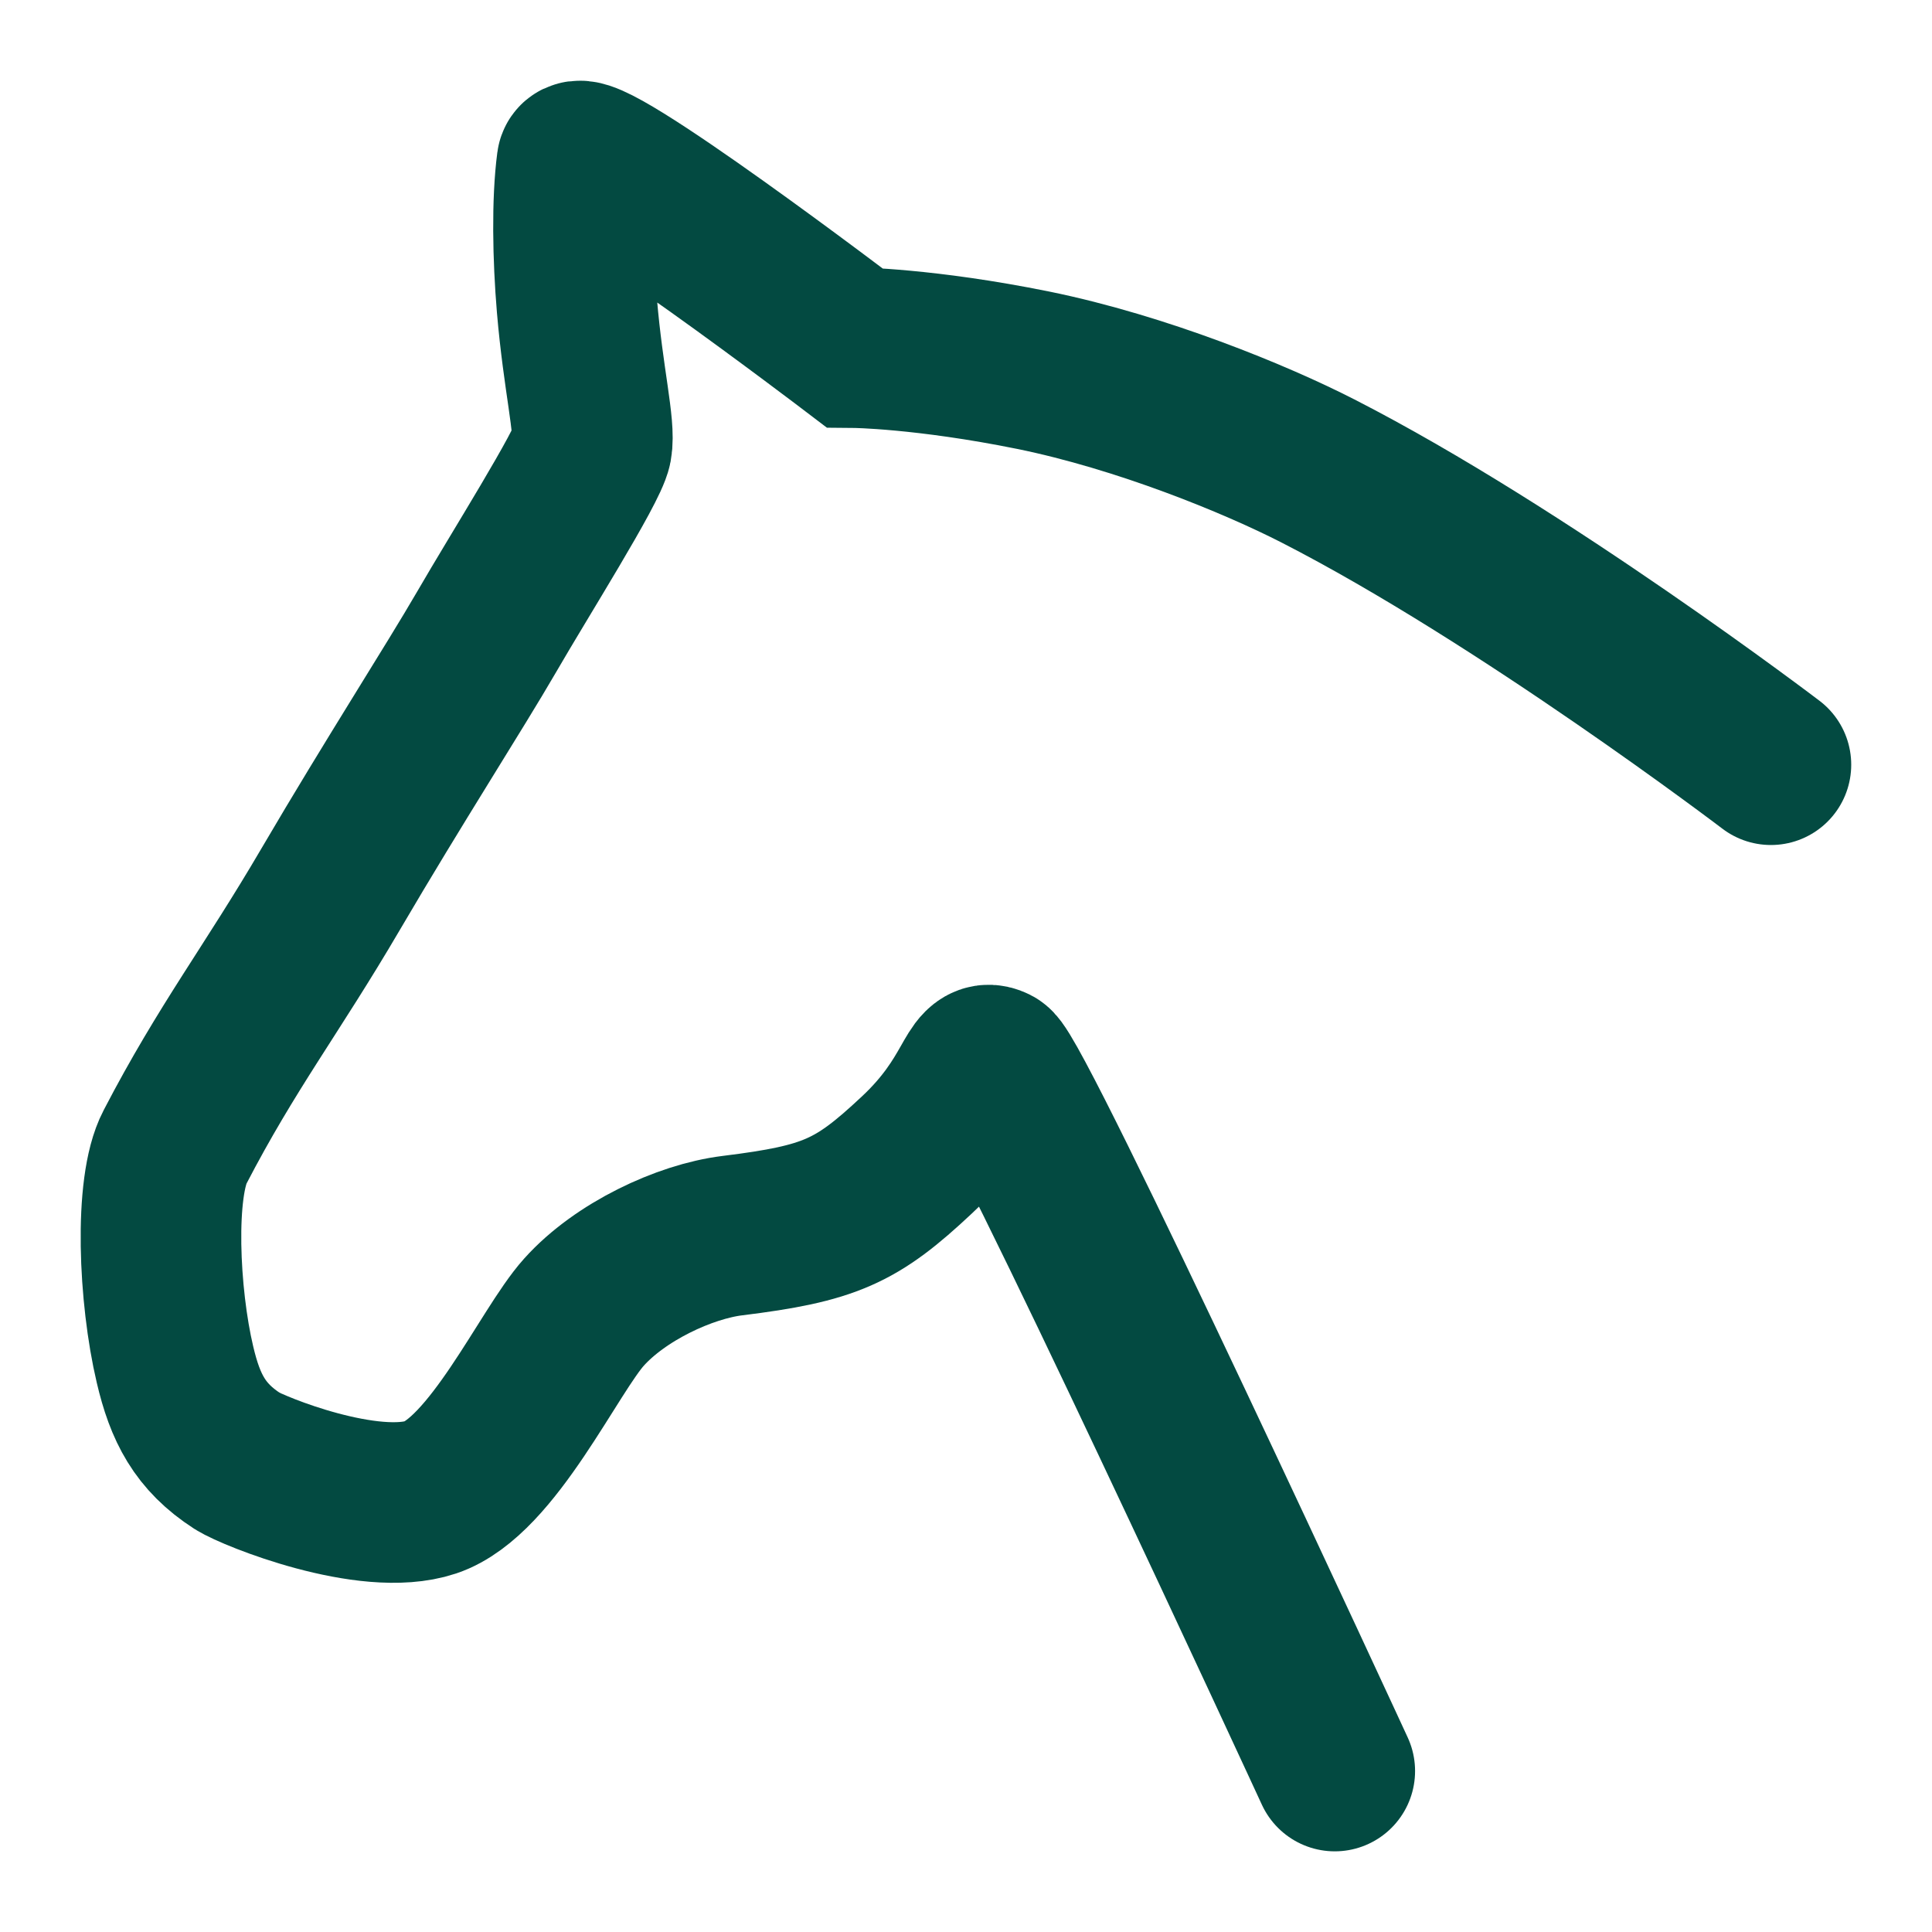 <svg width="16" height="16" viewBox="0 0 16 16" fill="none" xmlns="http://www.w3.org/2000/svg">
<g clip-path="url(#clip0_1351_2563)">
<path d="M14.666 6.333C14.666 6.333 12.607 4.766 10.914 3.9C10.396 3.635 9.454 3.249 8.556 3.066C7.657 2.884 7.075 2.879 7.075 2.879C7.075 2.879 4.804 1.151 4.778 1.349C4.736 1.666 4.744 2.13 4.778 2.533C4.83 3.145 4.931 3.533 4.9 3.7C4.868 3.866 4.3 4.766 4.03 5.233C3.759 5.7 3.267 6.462 2.737 7.366C2.248 8.201 1.881 8.668 1.449 9.5C1.275 9.832 1.315 10.733 1.449 11.3C1.533 11.659 1.656 11.9 1.966 12.1C2.1 12.185 3.054 12.571 3.567 12.4C4.079 12.228 4.547 11.188 4.836 10.867C5.135 10.533 5.668 10.282 6.065 10.233C6.875 10.133 7.094 10.033 7.592 9.566C8.091 9.1 8.067 8.749 8.233 8.833C8.4 8.917 11.054 14.667 11.054 14.667" stroke="#034A41" stroke-width="1.33" stroke-linecap="round"/>
</g>
<defs>
<clipPath id="clip0_1351_2563">
<rect width="16" height="16" fill="white"/>
</clipPath>
</defs>
</svg>
